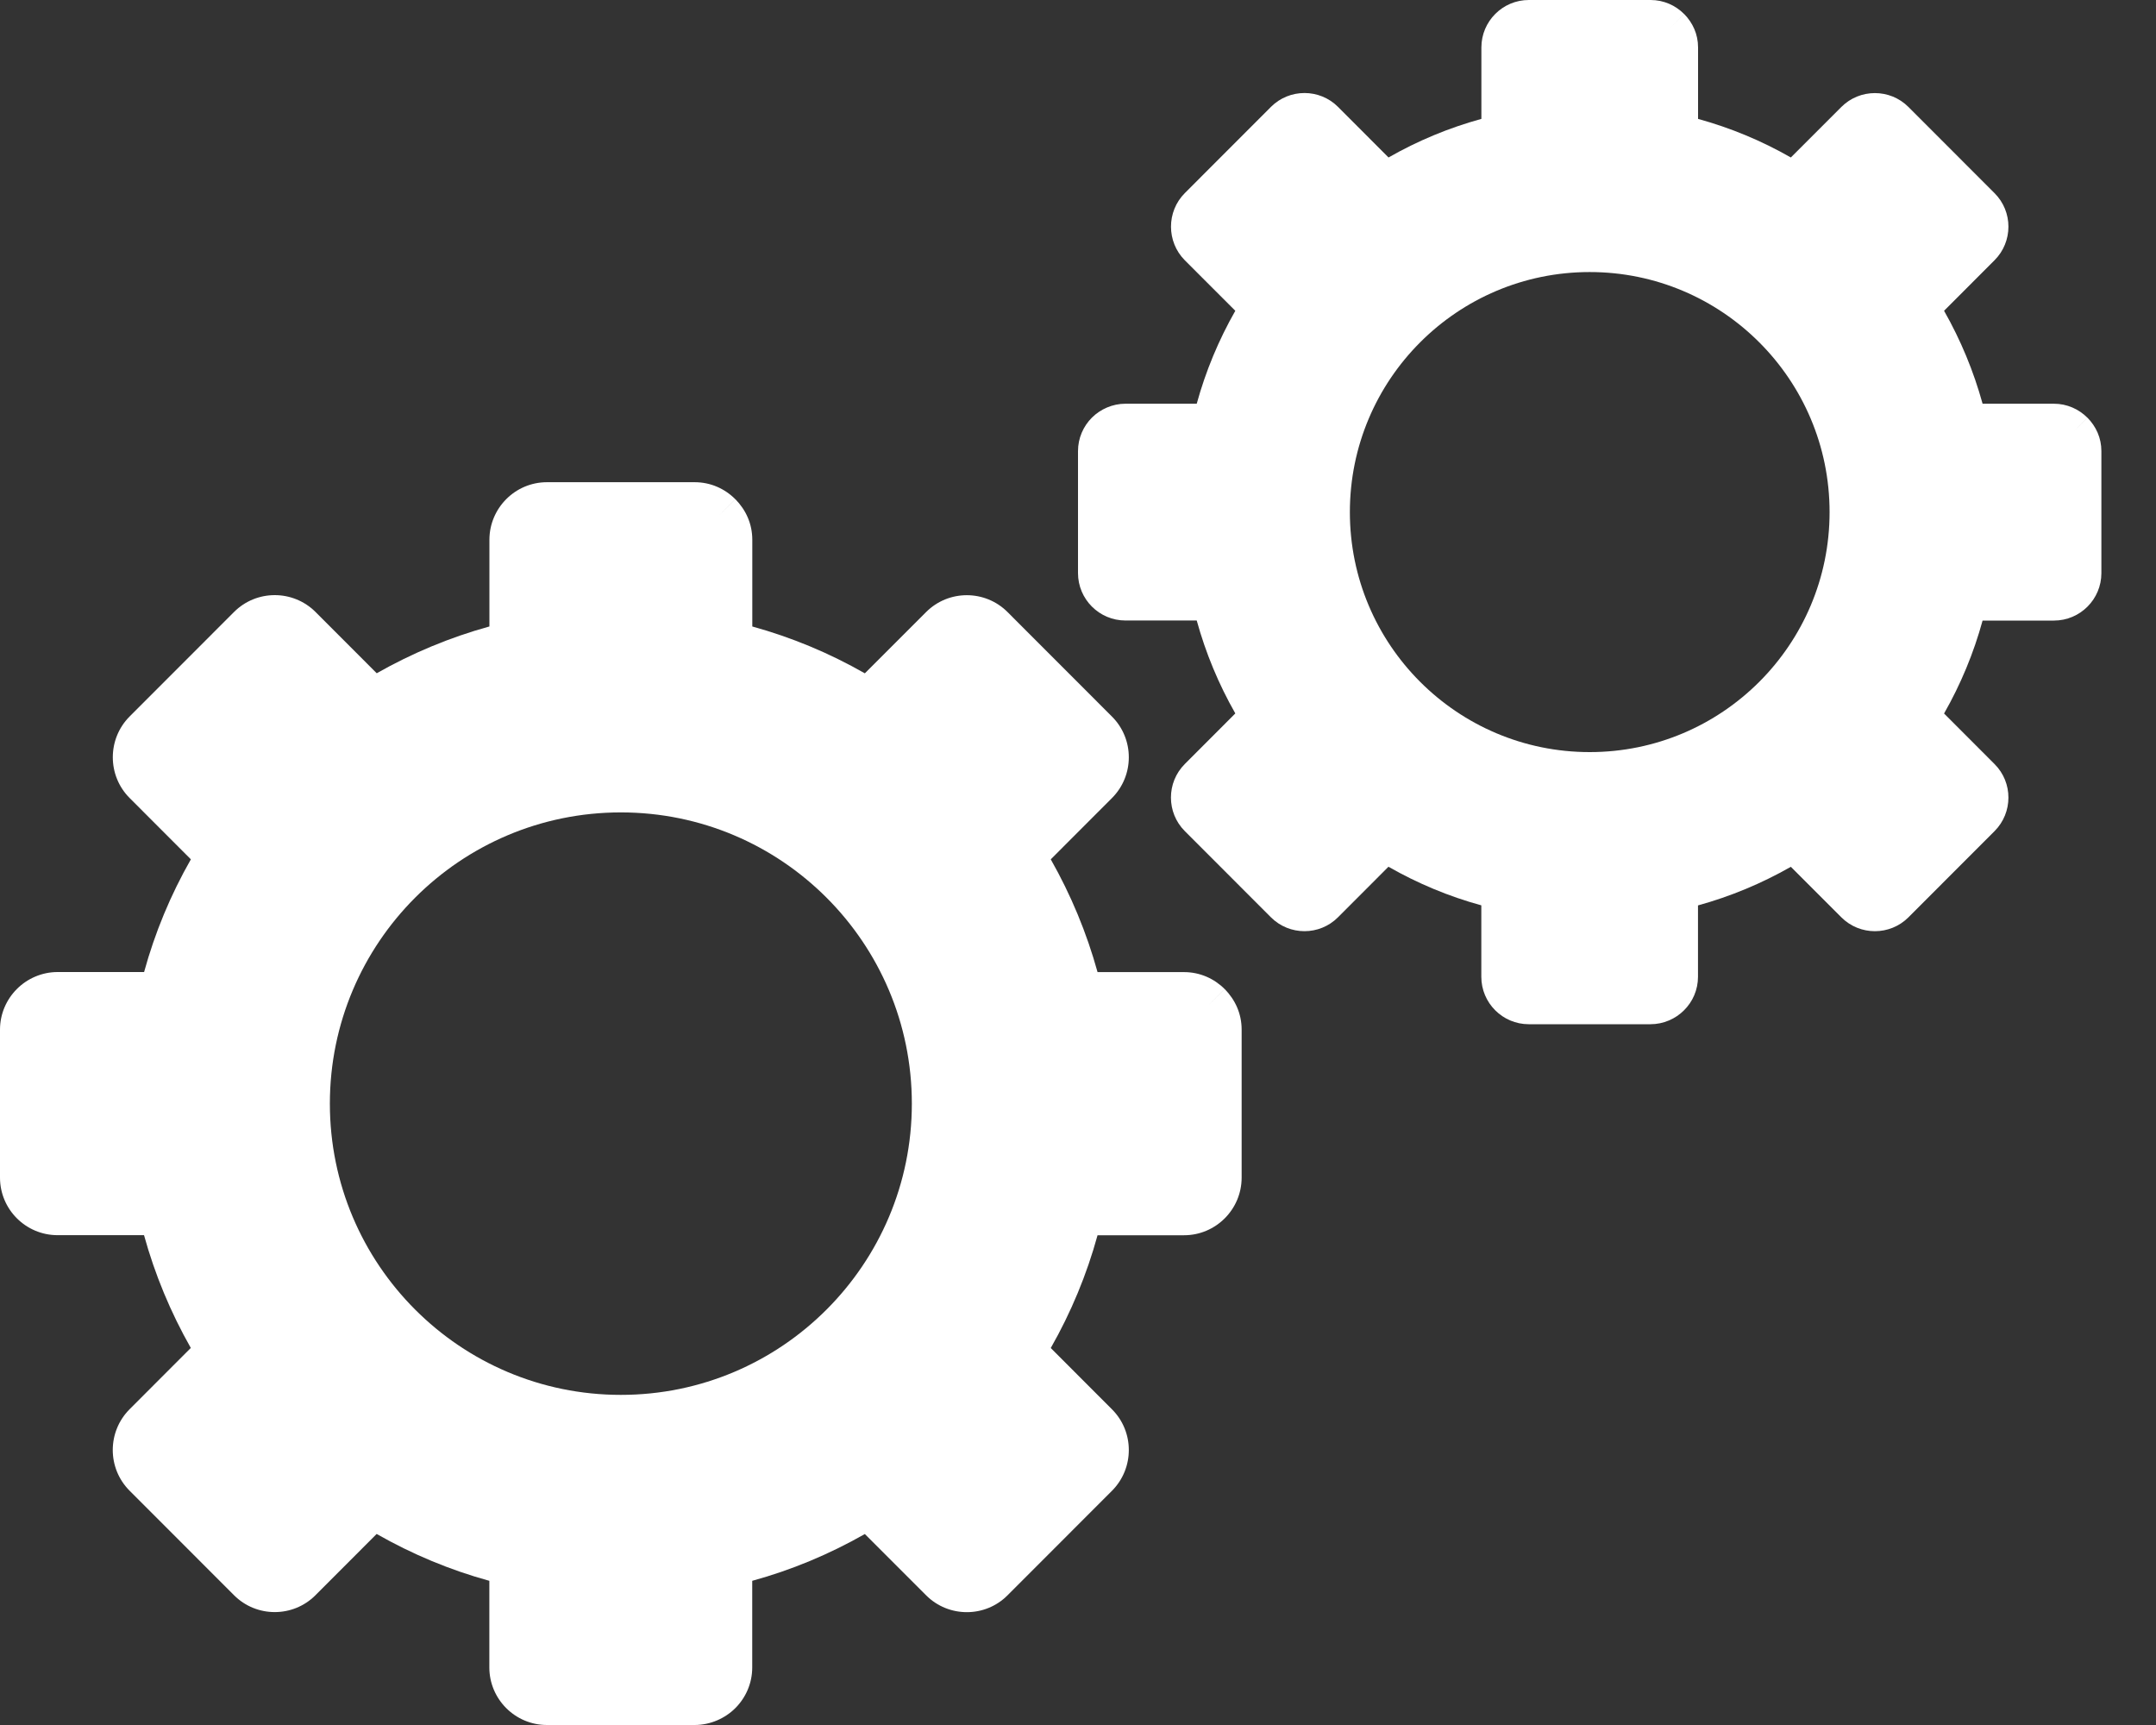 <?xml version="1.0" encoding="UTF-8"?> <svg xmlns="http://www.w3.org/2000/svg" width="30" height="24" viewBox="0 0 30 24" fill="none"><rect x="0" y="0" width="30" height="24" fill="#333333" stroke="none"/><g clip-path="url(#clip0_24_2)"><path d="M10.467 8.716C11.017 8.868 11.54 9.086 12.034 9.368L12.887 8.515C13.199 8.203 13.707 8.203 14.019 8.515L15.473 9.97C15.785 10.282 15.785 10.79 15.473 11.103L14.621 11.956C14.902 12.451 15.12 12.976 15.272 13.525H16.476C16.696 13.525 16.895 13.615 17.04 13.76L16.812 13.989L17.041 13.76C17.187 13.91 17.277 14.101 17.277 14.326V16.384C17.277 16.826 16.917 17.186 16.476 17.186H15.272C15.121 17.736 14.903 18.26 14.621 18.755L15.473 19.608C15.785 19.92 15.785 20.428 15.473 20.741L14.019 22.196C13.708 22.508 13.199 22.508 12.887 22.196L12.034 21.343C11.54 21.624 11.017 21.843 10.467 21.994V23.199C10.467 23.42 10.377 23.62 10.232 23.765C10.088 23.909 9.883 24 9.666 24H7.61C7.168 24 6.809 23.64 6.809 23.199V21.994C6.259 21.843 5.736 21.624 5.241 21.342L4.389 22.195C4.077 22.507 3.569 22.507 3.257 22.195L1.803 20.74C1.491 20.428 1.491 19.92 1.803 19.607L2.655 18.754C2.374 18.259 2.156 17.735 2.004 17.185H0.801C0.359 17.185 0 16.826 0 16.384V14.326C0 14.105 0.09 13.905 0.235 13.76C0.379 13.615 0.583 13.524 0.801 13.524H2.005C2.156 12.974 2.374 12.45 2.656 11.956L1.803 11.102C1.492 10.79 1.492 10.282 1.803 9.969L3.257 8.514C3.569 8.202 4.077 8.202 4.39 8.514L5.242 9.367C5.737 9.086 6.26 8.868 6.81 8.716V7.511C6.81 7.069 7.169 6.709 7.61 6.709H9.667C9.887 6.709 10.086 6.799 10.231 6.945L10.003 7.174L10.232 6.945C10.378 7.094 10.468 7.286 10.468 7.511V8.716H10.467ZM8.639 11.303C6.403 11.303 4.59 13.117 4.59 15.355C4.59 17.592 6.403 19.407 8.639 19.407C10.874 19.407 12.688 17.592 12.688 15.355C12.688 13.117 10.874 11.303 8.639 11.303Z" fill="white"></path><path d="M23.627 1.654C24.08 1.779 24.512 1.958 24.919 2.191L25.622 1.488C25.879 1.231 26.298 1.231 26.555 1.488L27.753 2.687C28.011 2.944 28.011 3.363 27.753 3.621L27.051 4.324C27.283 4.732 27.462 5.164 27.587 5.617H28.58C28.761 5.617 28.926 5.692 29.045 5.811L28.857 6L29.046 5.811C29.166 5.934 29.24 6.092 29.24 6.277V7.974C29.24 8.338 28.944 8.634 28.58 8.634H27.587C27.463 9.087 27.283 9.52 27.051 9.927L27.753 10.63C28.011 10.887 28.011 11.306 27.753 11.564L26.555 12.763C26.298 13.02 25.879 13.02 25.622 12.763L24.919 12.06C24.512 12.292 24.08 12.472 23.627 12.597V13.59C23.627 13.772 23.553 13.937 23.433 14.056C23.315 14.175 23.146 14.25 22.967 14.25H21.272C20.908 14.25 20.612 13.954 20.612 13.59V12.596C20.159 12.472 19.728 12.292 19.32 12.059L18.618 12.762C18.361 13.02 17.942 13.02 17.684 12.762L16.486 11.563C16.229 11.306 16.229 10.887 16.486 10.63L17.189 9.926C16.957 9.519 16.777 9.086 16.652 8.633H15.66C15.296 8.633 15 8.337 15 7.973V6.277C15 6.095 15.074 5.93 15.194 5.81C15.313 5.692 15.481 5.617 15.66 5.617H16.652C16.777 5.163 16.957 4.731 17.189 4.324L16.486 3.621C16.23 3.363 16.23 2.944 16.486 2.687L17.685 1.487C17.942 1.23 18.361 1.23 18.618 1.487L19.321 2.191C19.728 1.958 20.16 1.779 20.613 1.654V0.66C20.613 0.296 20.909 0 21.273 0H22.968C23.149 0 23.313 0.074 23.433 0.194L23.245 0.383L23.434 0.194C23.554 0.317 23.628 0.475 23.628 0.66V1.654H23.627ZM22.12 3.785C20.277 3.785 18.783 5.281 18.783 7.125C18.783 8.969 20.277 10.464 22.12 10.464C23.963 10.464 25.458 8.969 25.458 7.125C25.458 5.281 23.963 3.785 22.12 3.785Z" fill="white"></path></g><defs><clipPath id="clip0_24_2"><rect width="29.793" height="24" fill="white"></rect></clipPath></defs></svg> 